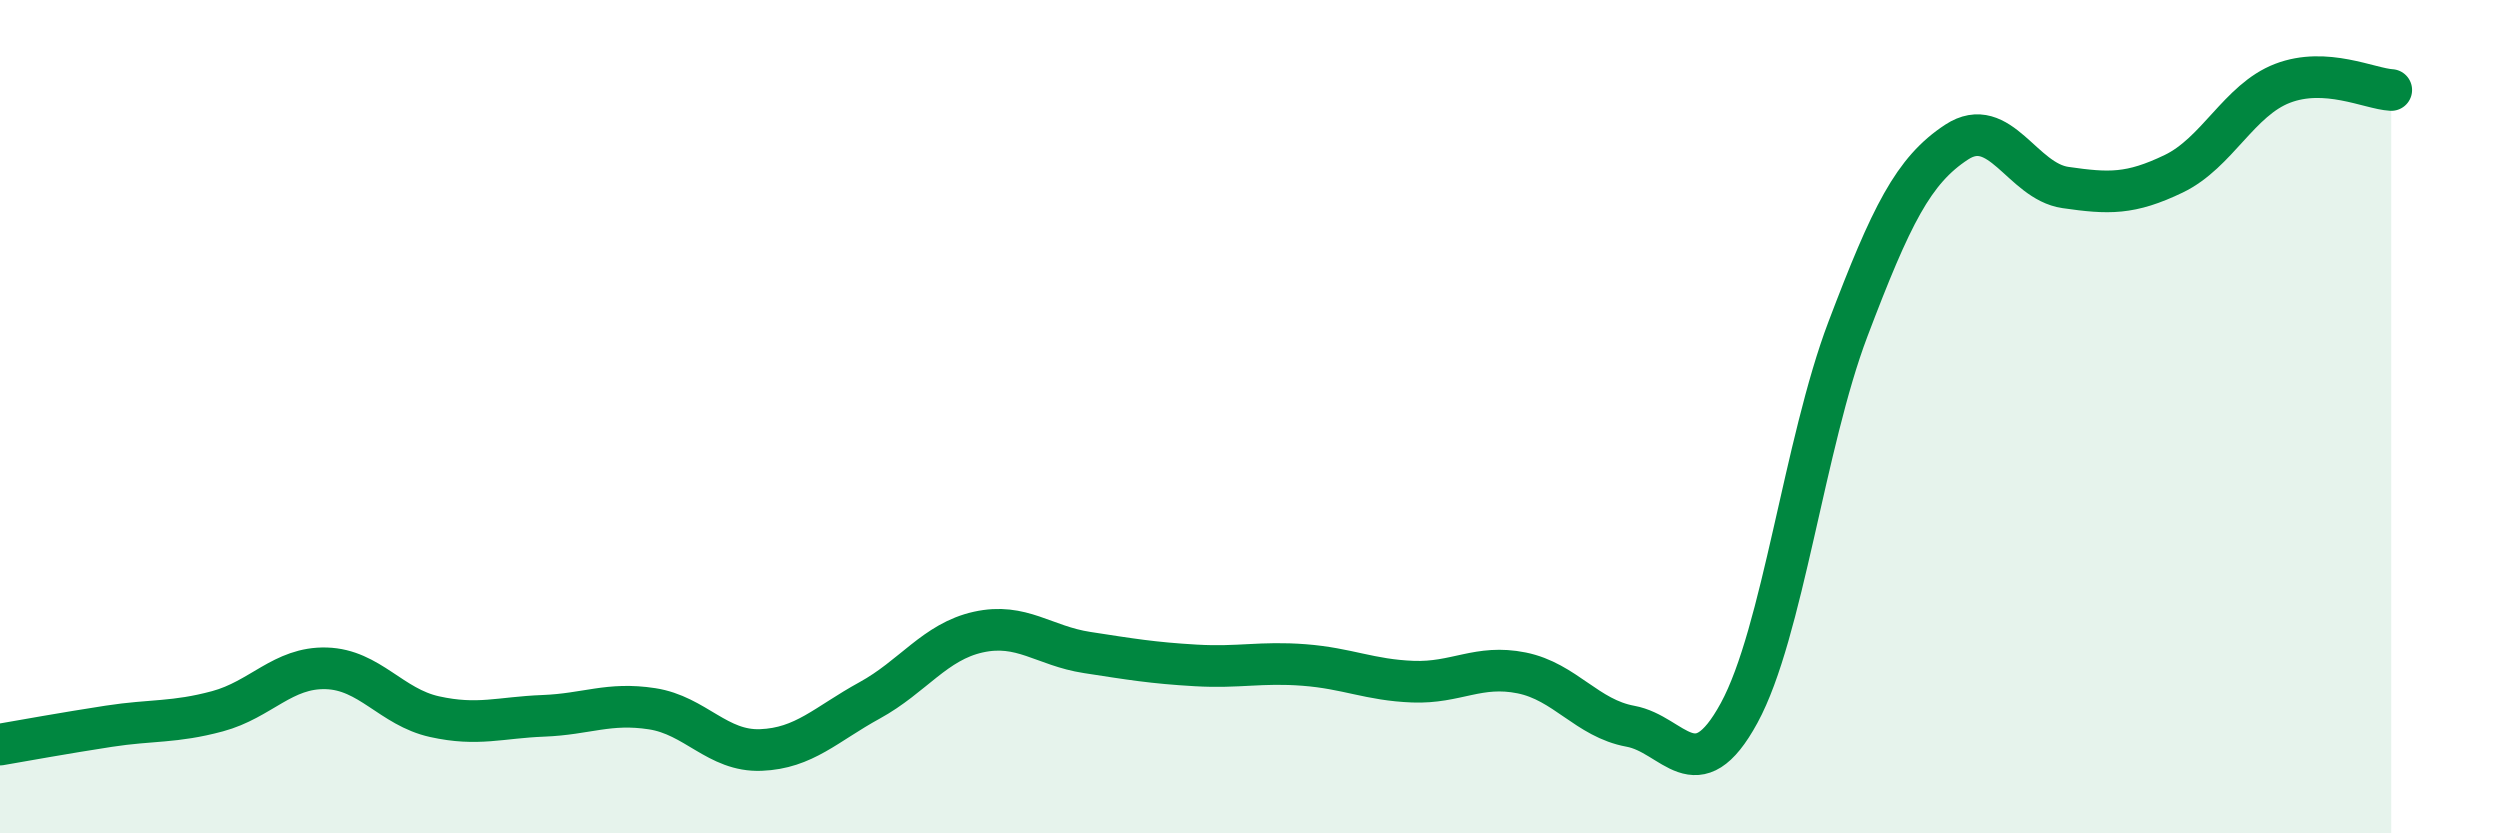 
    <svg width="60" height="20" viewBox="0 0 60 20" xmlns="http://www.w3.org/2000/svg">
      <path
        d="M 0,17.87 C 0.52,17.78 1.57,17.59 2.61,17.43 C 3.65,17.27 4.18,17.35 5.22,17.07 C 6.26,16.79 6.79,16.01 7.83,16.04 C 8.87,16.07 9.39,16.97 10.43,17.2 C 11.47,17.43 12,17.22 13.04,17.18 C 14.08,17.14 14.61,16.85 15.65,17.01 C 16.69,17.17 17.22,18.04 18.26,18 C 19.3,17.96 19.83,17.38 20.87,16.81 C 21.91,16.24 22.44,15.4 23.48,15.17 C 24.52,14.94 25.05,15.5 26.09,15.66 C 27.13,15.82 27.66,15.91 28.7,15.97 C 29.74,16.03 30.26,15.88 31.3,15.96 C 32.34,16.04 32.87,16.32 33.91,16.36 C 34.95,16.4 35.48,15.94 36.52,16.15 C 37.56,16.36 38.09,17.24 39.13,17.43 C 40.17,17.62 40.7,19.02 41.74,17.11 C 42.78,15.2 43.31,10.64 44.35,7.9 C 45.39,5.16 45.92,4.09 46.96,3.41 C 48,2.73 48.53,4.35 49.57,4.5 C 50.61,4.65 51.13,4.67 52.17,4.17 C 53.21,3.67 53.74,2.4 54.78,2 C 55.82,1.6 56.87,2.13 57.39,2.16L57.39 20L0 20Z"
        fill="#008740"
        opacity="0.1"
        stroke-linecap="round"
        stroke-linejoin="round"
      />
      <path
        d="M 0,17.87 C 0.52,17.78 1.57,17.59 2.61,17.43 C 3.65,17.27 4.18,17.35 5.22,17.07 C 6.26,16.79 6.79,16.01 7.83,16.04 C 8.87,16.07 9.39,16.97 10.43,17.2 C 11.47,17.43 12,17.22 13.04,17.18 C 14.08,17.14 14.61,16.85 15.65,17.01 C 16.69,17.17 17.22,18.04 18.26,18 C 19.3,17.96 19.83,17.38 20.87,16.81 C 21.91,16.24 22.44,15.4 23.48,15.17 C 24.52,14.94 25.05,15.5 26.09,15.66 C 27.13,15.82 27.66,15.91 28.7,15.97 C 29.74,16.03 30.26,15.88 31.3,15.96 C 32.34,16.04 32.87,16.32 33.91,16.36 C 34.95,16.4 35.48,15.94 36.52,16.15 C 37.56,16.36 38.09,17.24 39.13,17.43 C 40.17,17.62 40.7,19.02 41.74,17.11 C 42.78,15.2 43.31,10.64 44.35,7.9 C 45.39,5.16 45.92,4.09 46.96,3.41 C 48,2.73 48.53,4.35 49.57,4.5 C 50.61,4.65 51.13,4.67 52.17,4.17 C 53.21,3.67 53.74,2.4 54.78,2 C 55.82,1.6 56.87,2.13 57.39,2.16"
        stroke="#008740"
        stroke-width="1"
        fill="none"
        stroke-linecap="round"
        stroke-linejoin="round"
      />
    </svg>
  